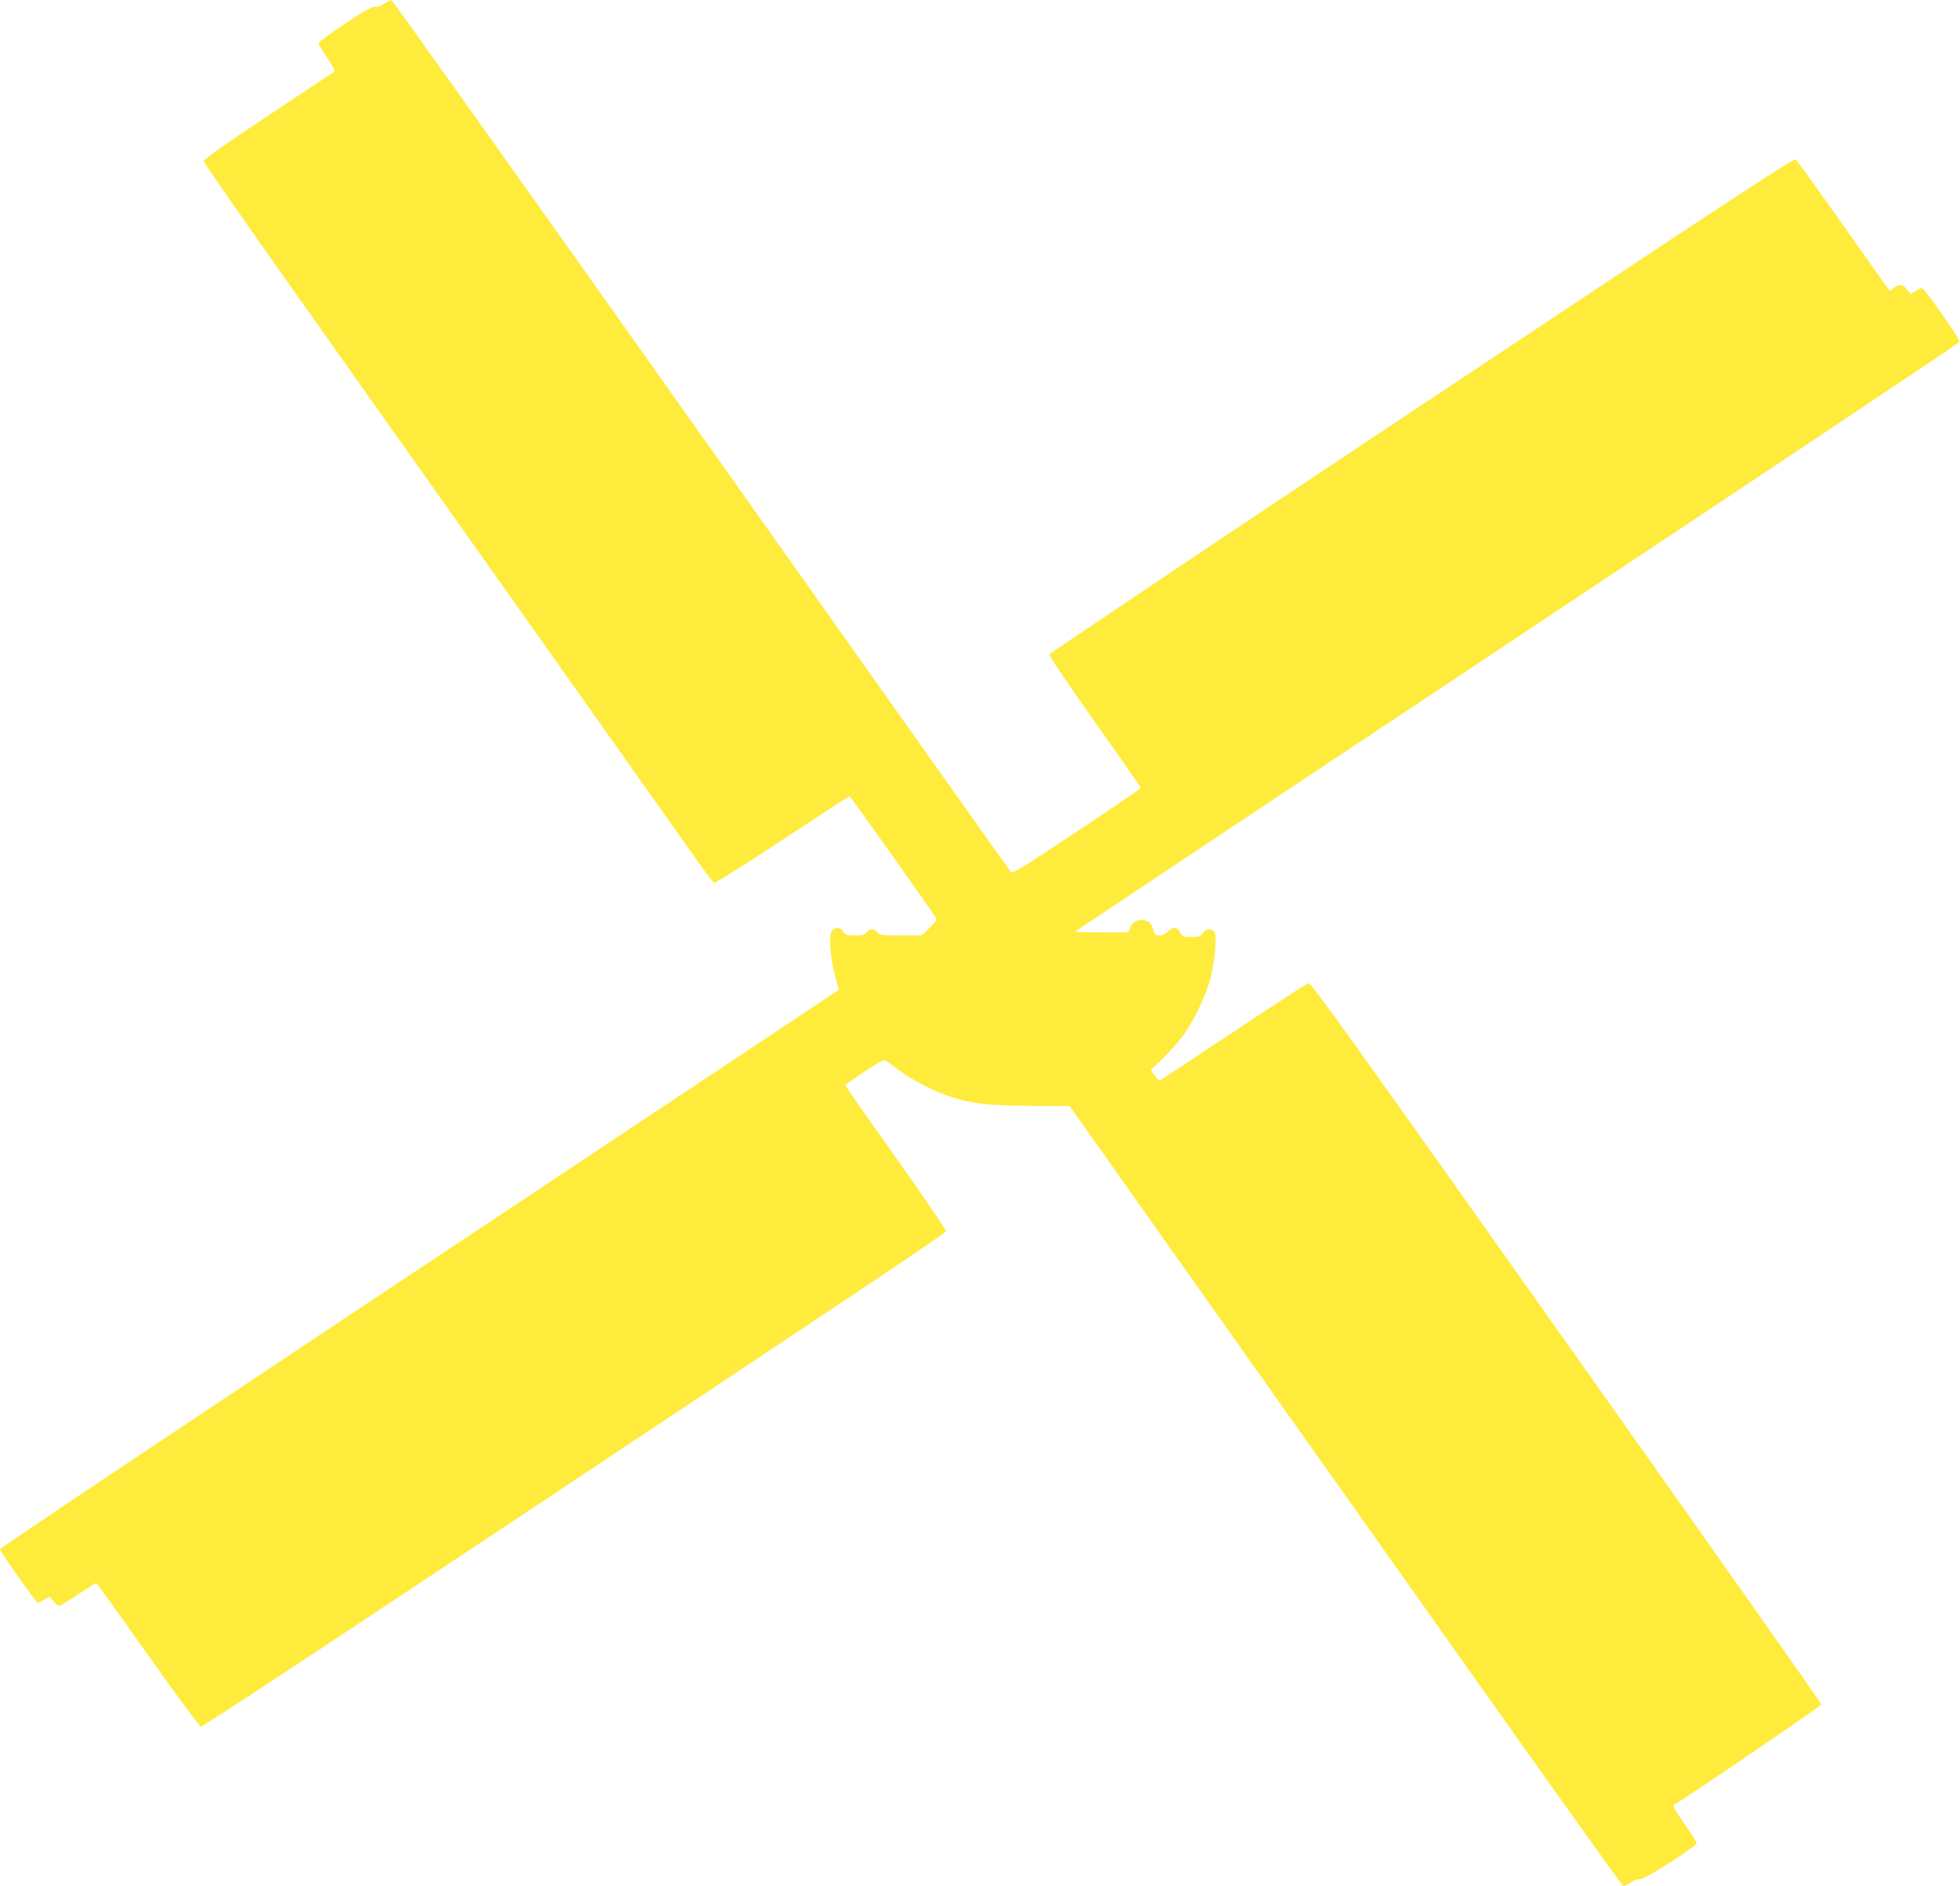 <?xml version="1.0" standalone="no"?>
<!DOCTYPE svg PUBLIC "-//W3C//DTD SVG 20010904//EN"
 "http://www.w3.org/TR/2001/REC-SVG-20010904/DTD/svg10.dtd">
<svg version="1.0" xmlns="http://www.w3.org/2000/svg"
 width="1280pt" height="1232pt" viewBox="0 0 1280 1232"
 preserveAspectRatio="xMidYMid meet">
<g transform="translate(0,1232) scale(0.1,-0.1)"
fill="#ffeb3b" stroke="none">
<path d="M2507 12295 c-25 -18 -44 -24 -58 -20 -16 5 -63 -21 -195 -109 -96
-64 -174 -122 -174 -128 0 -7 26 -50 57 -96 37 -53 53 -86 46 -90 -6 -4 -200
-133 -432 -287 -272 -181 -421 -286 -421 -297 0 -9 253 -373 562 -810 2201
-3108 2630 -3714 2691 -3801 38 -54 75 -101 82 -103 7 -3 207 123 445 280 237
157 434 286 438 285 6 0 543 -757 565 -795 6 -10 -6 -29 -42 -64 l-51 -50
-138 0 c-126 0 -138 2 -150 20 -7 11 -23 20 -37 20 -14 0 -30 -9 -37 -20 -11
-16 -24 -20 -74 -20 -55 0 -64 3 -78 25 -19 29 -47 32 -70 9 -28 -27 -14 -194
28 -335 9 -29 15 -53 13 -55 -1 -1 -506 -337 -1122 -746 -3272 -2175 -4355
-2898 -4355 -2908 0 -14 238 -350 248 -350 4 0 22 10 41 21 l35 21 26 -33 c17
-19 33 -30 42 -27 8 3 63 38 122 77 59 39 111 71 114 71 4 0 156 -211 337
-468 182 -257 338 -468 347 -470 9 -2 857 556 1884 1240 2785 1852 2979 1982
2981 1998 2 8 -146 224 -327 480 -182 256 -330 468 -330 471 0 3 57 44 126 90
88 58 129 80 138 73 7 -5 44 -32 82 -61 90 -68 238 -144 343 -177 148 -47 241
-57 519 -59 l258 -2 916 -1295 c505 -712 1315 -1857 1802 -2545 487 -687 890
-1251 896 -1253 6 -2 29 8 51 23 25 16 47 24 59 20 23 -7 370 216 370 237 0 7
-36 65 -81 127 -60 85 -77 116 -67 122 97 57 963 647 963 656 0 7 -749 1070
-1665 2363 -1399 1976 -1667 2351 -1685 2348 -11 -3 -231 -145 -488 -317 -258
-172 -474 -314 -481 -317 -7 -3 -25 13 -40 36 -14 22 -22 40 -18 40 15 0 150
139 203 208 72 96 155 268 185 387 30 120 43 277 24 300 -19 23 -57 18 -76
-10 -14 -22 -23 -25 -75 -25 -53 0 -59 2 -71 28 -18 37 -52 40 -81 8 -16 -17
-35 -26 -54 -26 -26 0 -31 5 -42 40 -13 43 -34 60 -76 60 -38 0 -60 -15 -75
-50 l-12 -30 -176 0 c-96 0 -173 3 -170 6 3 3 1301 867 2884 1920 1584 1053
2883 1920 2888 1928 7 10 -24 60 -109 181 -64 91 -123 169 -131 172 -7 3 -27
-5 -45 -18 l-31 -22 -25 32 c-29 36 -44 38 -83 11 l-29 -20 -119 167 c-65 93
-200 283 -300 424 -100 141 -188 262 -196 268 -11 9 -498 -311 -2442 -1605
-1336 -888 -2430 -1622 -2432 -1630 -2 -7 132 -204 297 -438 166 -233 301
-428 301 -433 0 -4 -188 -133 -418 -285 -329 -219 -419 -275 -429 -265 -6 6
-917 1290 -2022 2852 -1106 1562 -2017 2841 -2023 2843 -7 1 -30 -9 -51 -23z"/>
</g>
</svg>
